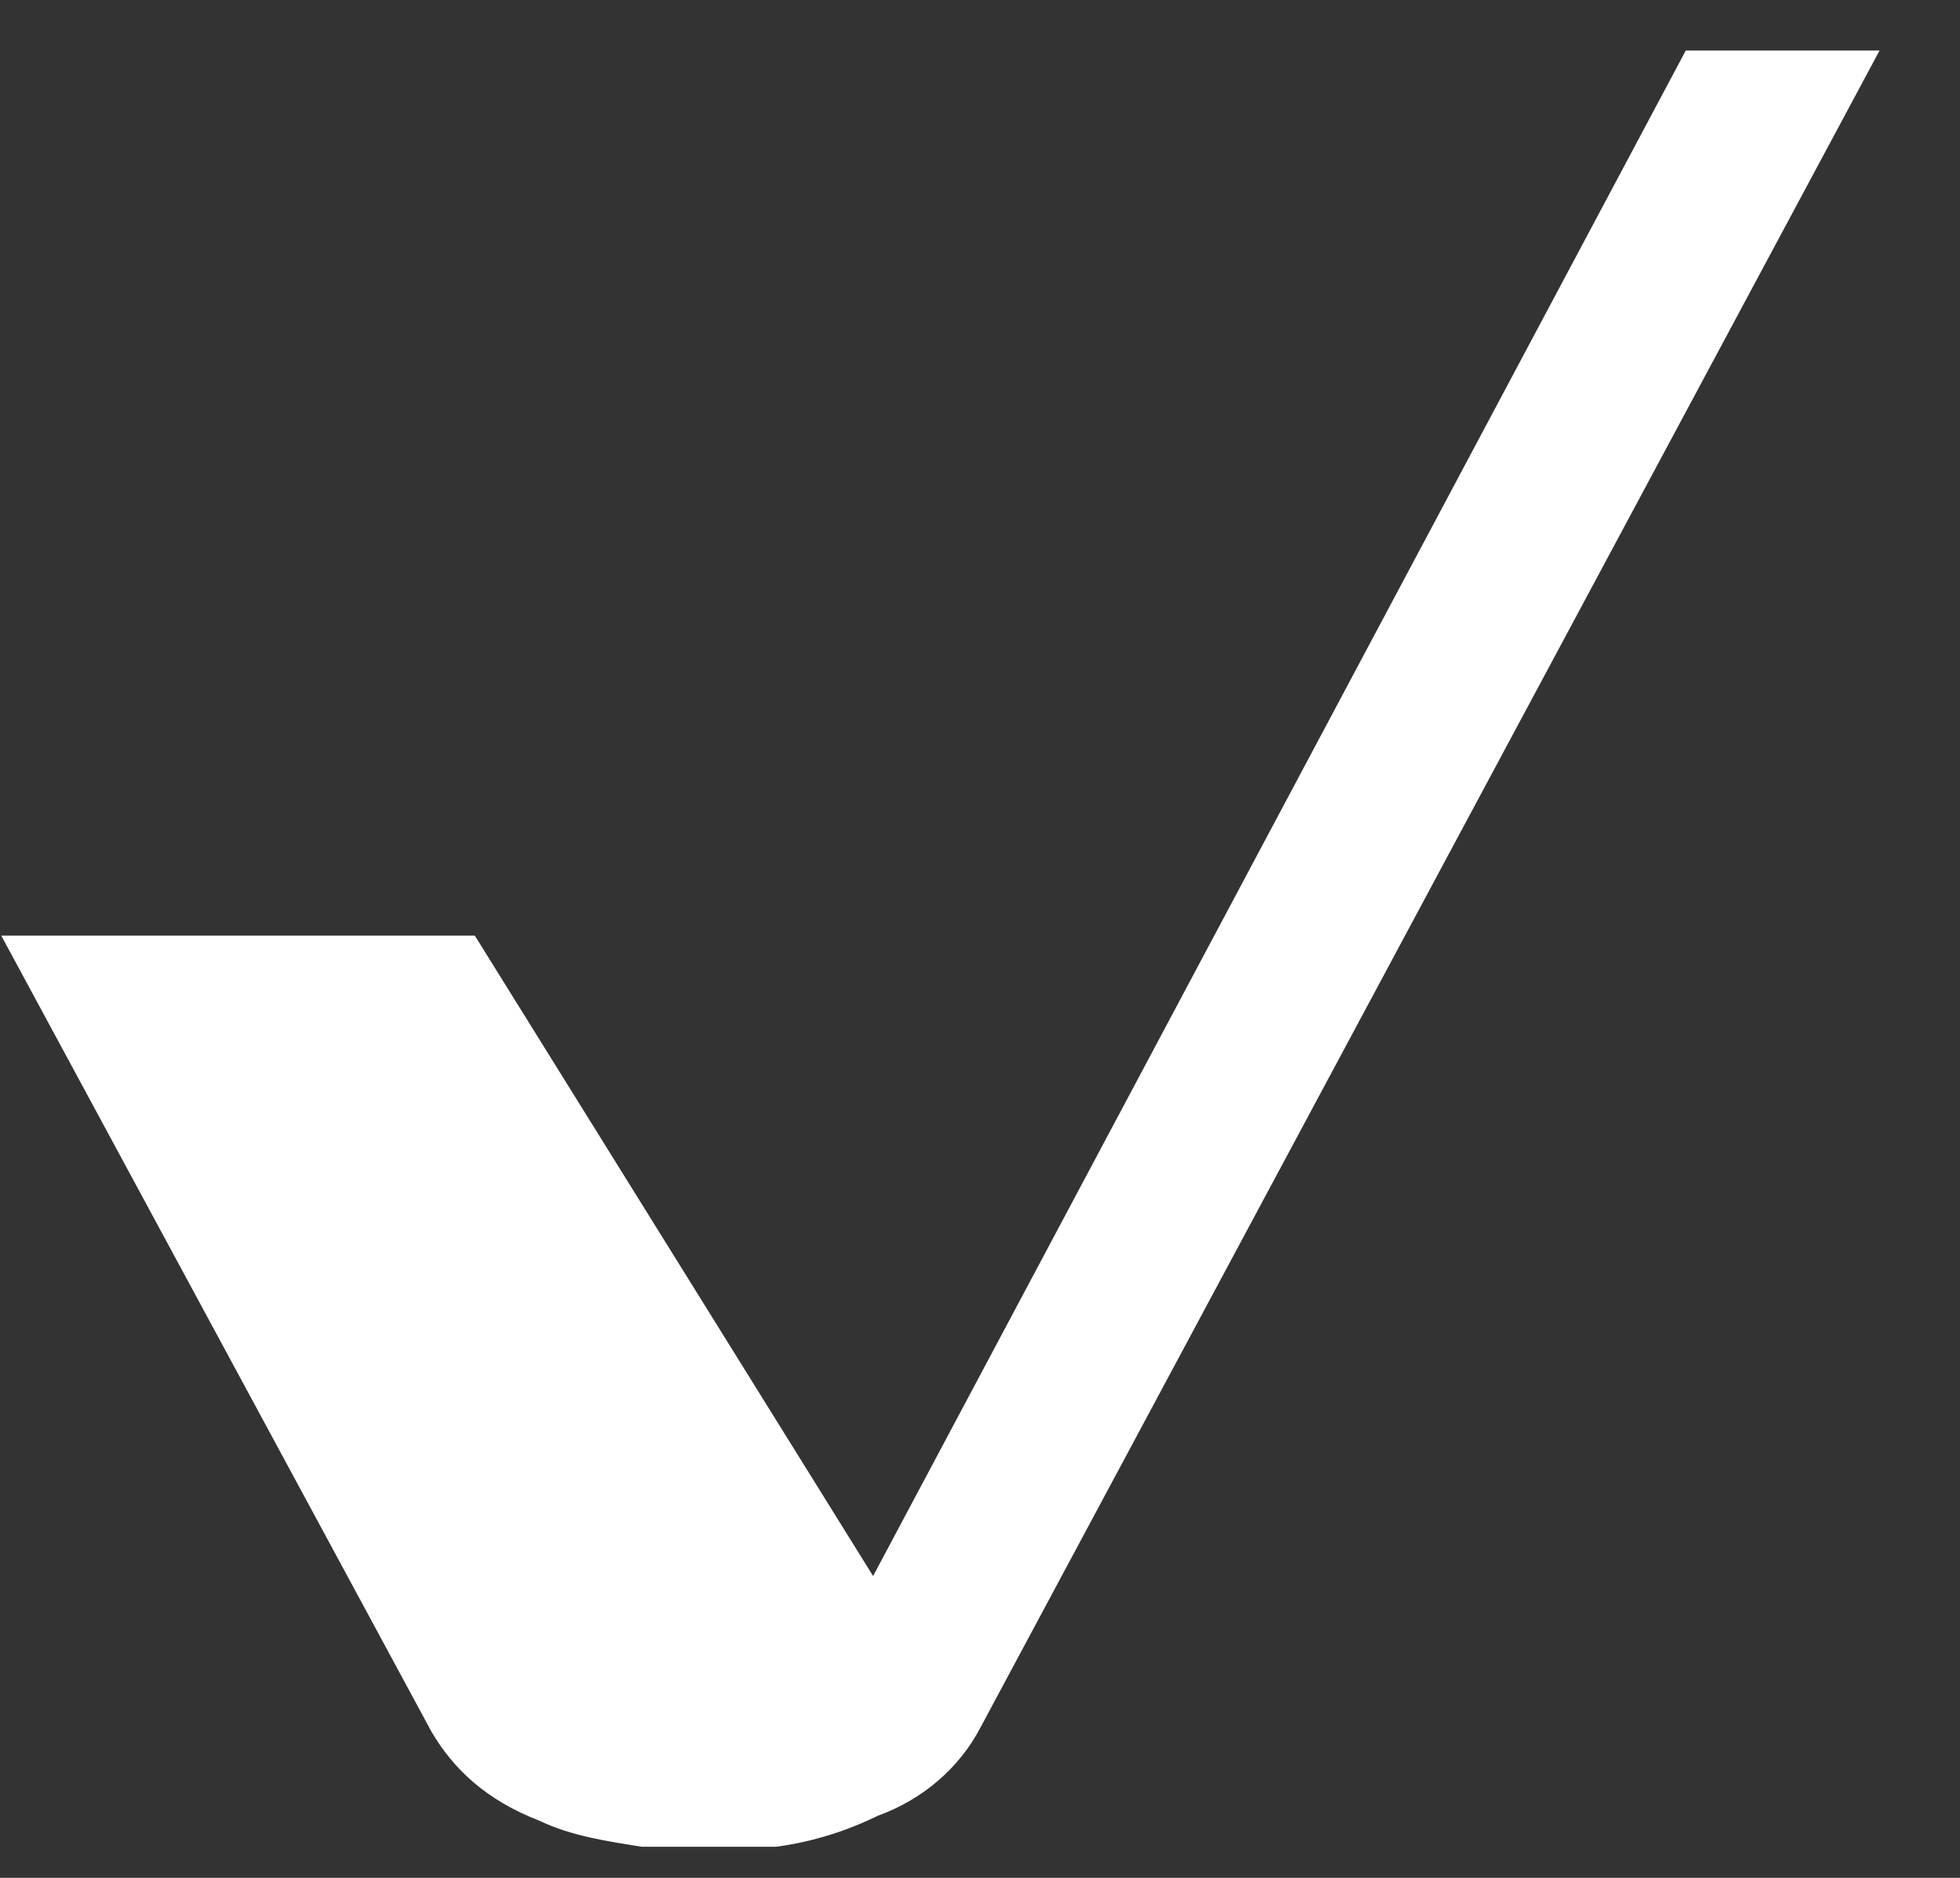<svg width="24" height="23" viewBox="0 0 24 23" fill="none" xmlns="http://www.w3.org/2000/svg">
<rect x="0" y="0" width="24" height="23" fill="#333333" stroke="none"/>
<path d="M12.009 21.152L23.015 0.619H20.642L10.691 19.303L5.814 11.459H0.015L5.287 21.216C5.551 21.662 5.946 22.045 6.605 22.3C7.001 22.491 7.462 22.555 7.857 22.619H9.505C9.966 22.555 10.362 22.427 10.757 22.236C11.284 22.045 11.746 21.662 12.009 21.152Z" fill="#FFFFFF"/>
</svg>
